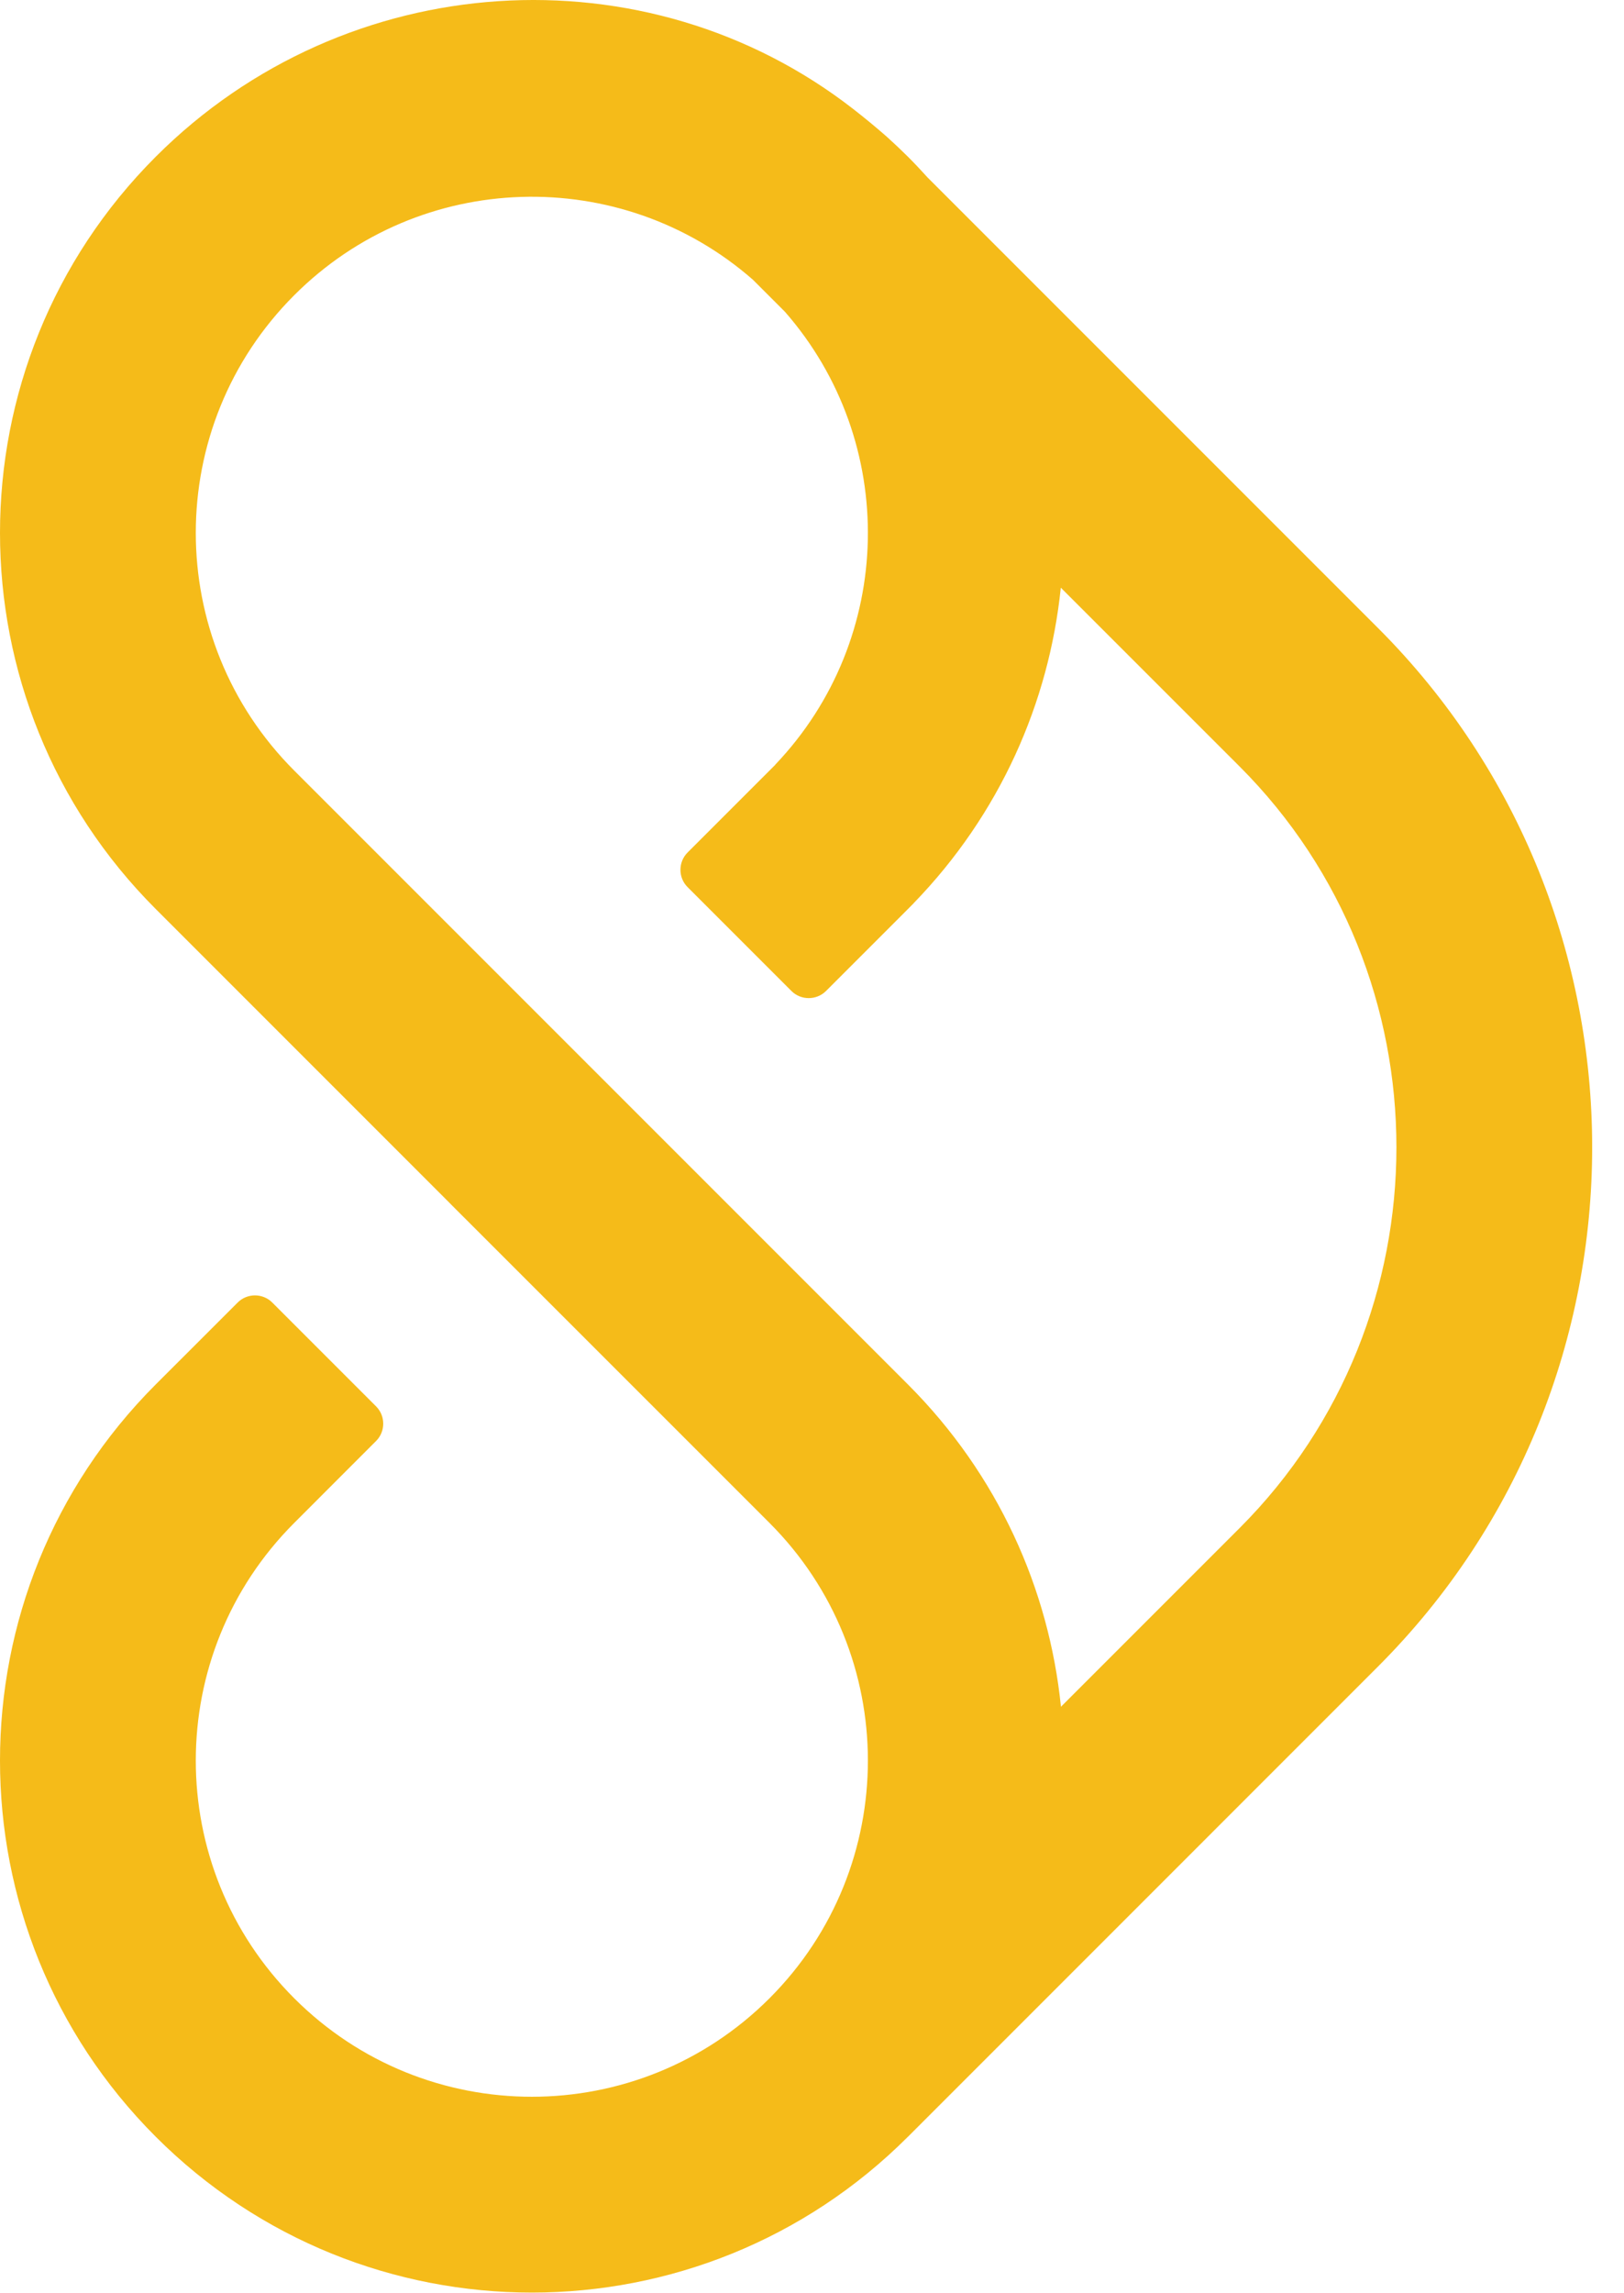 <svg xmlns="http://www.w3.org/2000/svg" width="34" height="48" viewBox="0 0 34 48" fill="none"><g clip-path="url(#clip0_88_3371)"><path fill-rule="evenodd" clip-rule="evenodd" d="M19.012 44.721L28.85 34.882C34.828 28.904 34.828 19.123 28.85 13.145L19.419 3.714C19.286 3.567 19.15 3.422 19.008 3.28C18.866 3.139 18.721 3.002 18.574 2.869C18.342 2.665 18.109 2.473 17.865 2.283C13.538 -1.085 7.246 -0.705 3.261 3.28C-1.087 7.629 -1.087 14.679 3.261 19.027L9.411 25.177L9.456 25.223L14.033 29.799L16.109 31.875L16.11 31.876C18.856 34.622 18.857 39.075 16.113 41.823L16.11 41.826L16.11 41.826C13.362 44.574 8.907 44.574 6.16 41.826C3.412 39.078 3.412 34.623 6.16 31.876L6.3 31.736L7.268 30.767L7.874 30.161C8.073 29.962 8.073 29.636 7.874 29.437L5.7 27.263C5.501 27.064 5.175 27.064 4.976 27.263L4.37 27.869L3.401 28.837L3.261 28.977C-1.087 33.326 -1.087 40.376 3.261 44.724C7.61 49.073 14.66 49.073 19.008 44.724C19.009 44.723 19.011 44.722 19.012 44.721ZM14.395 17.844L15.001 17.238L16.231 16.008L16.229 16.007C18.748 13.365 18.815 9.245 16.432 6.524L15.765 5.857C13.002 3.436 8.795 3.543 6.16 6.179C3.412 8.926 3.412 13.381 6.16 16.129L12.262 22.231L12.309 22.279L12.355 22.324L19.006 28.975L19.008 28.977C20.895 30.865 21.963 33.261 22.212 35.724L25.952 31.984C30.33 27.606 30.33 20.421 25.952 16.043L22.209 12.301C21.962 14.704 20.935 17.042 19.128 18.905L19.129 18.906L18.868 19.168L17.9 20.136L17.294 20.742C17.094 20.941 16.768 20.941 16.569 20.742L14.395 18.568C14.196 18.369 14.196 18.043 14.395 17.844Z" fill="#F5BB19"></path></g><defs><clipPath id="clip0_88_3371"><rect width="33.333" height="47.986" fill="white"></rect></clipPath></defs></svg>